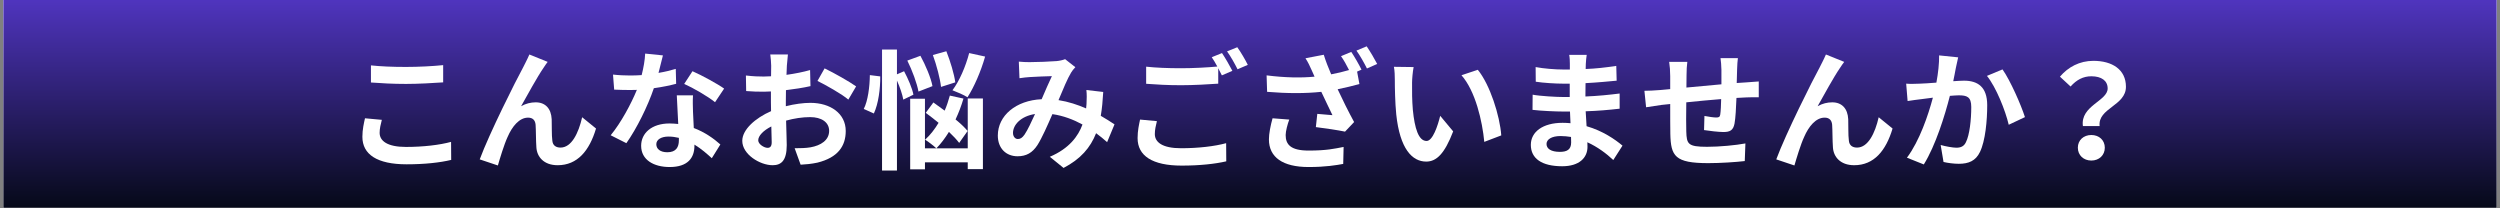 <svg xmlns="http://www.w3.org/2000/svg" xmlns:xlink="http://www.w3.org/1999/xlink" width="3000" viewBox="0 0 2250 187.5" height="250" preserveAspectRatio="xMidYMid meet"><rect x="0" y="0" width="2250" height="187.5" fill="#808080" stroke="none"/><defs><g></g><clipPath id="4ed59373b7"><path d="M 2.992 0 L 2247.008 0 L 2247.008 187 L 2.992 187 Z M 2.992 0 " clip-rule="nonzero"></path></clipPath><clipPath id="d3560cbc61"><path d="M 2.992 0 L 2247.008 0 L 2247.008 187 L 2.992 187 Z M 2.992 0 " clip-rule="nonzero"></path></clipPath><clipPath id="07d7320d76"><path d="M 2.617 -6.707 L 2255.059 -6.707 C 2260.016 -6.707 2264.035 -2.688 2264.035 2.27 L 2264.035 187.375 C 2264.035 192.332 2260.016 196.352 2255.059 196.352 L 2.617 196.352 C 0.238 196.352 -2.047 195.406 -3.73 193.723 C -5.414 192.039 -6.359 189.758 -6.359 187.375 L -6.359 2.27 C -6.359 -2.688 -2.34 -6.707 2.617 -6.707 " clip-rule="nonzero"></path></clipPath><linearGradient x1="0" gradientTransform="matrix(0.584, 0, 0, 0.584, -6.358, -6.708)" y1="11.479" x2="0" gradientUnits="userSpaceOnUse" y2="331.479" id="0f5c20abd8"><stop stop-opacity="1" stop-color="rgb(31.161%, 20.589%, 74.567%)" offset="0"></stop><stop stop-opacity="1" stop-color="rgb(31.049%, 20.522%, 74.312%)" offset="0.004"></stop><stop stop-opacity="1" stop-color="rgb(30.936%, 20.454%, 74.059%)" offset="0.008"></stop><stop stop-opacity="1" stop-color="rgb(30.823%, 20.387%, 73.804%)" offset="0.012"></stop><stop stop-opacity="1" stop-color="rgb(30.71%, 20.322%, 73.55%)" offset="0.016"></stop><stop stop-opacity="1" stop-color="rgb(30.597%, 20.255%, 73.296%)" offset="0.02"></stop><stop stop-opacity="1" stop-color="rgb(30.484%, 20.189%, 73.042%)" offset="0.023"></stop><stop stop-opacity="1" stop-color="rgb(30.371%, 20.122%, 72.789%)" offset="0.027"></stop><stop stop-opacity="1" stop-color="rgb(30.258%, 20.056%, 72.536%)" offset="0.031"></stop><stop stop-opacity="1" stop-color="rgb(30.145%, 19.989%, 72.281%)" offset="0.035"></stop><stop stop-opacity="1" stop-color="rgb(30.032%, 19.922%, 72.028%)" offset="0.039"></stop><stop stop-opacity="1" stop-color="rgb(29.919%, 19.855%, 71.773%)" offset="0.043"></stop><stop stop-opacity="1" stop-color="rgb(29.807%, 19.789%, 71.519%)" offset="0.047"></stop><stop stop-opacity="1" stop-color="rgb(29.694%, 19.722%, 71.265%)" offset="0.051"></stop><stop stop-opacity="1" stop-color="rgb(29.581%, 19.656%, 71.011%)" offset="0.055"></stop><stop stop-opacity="1" stop-color="rgb(29.468%, 19.589%, 70.757%)" offset="0.059"></stop><stop stop-opacity="1" stop-color="rgb(29.355%, 19.524%, 70.503%)" offset="0.062"></stop><stop stop-opacity="1" stop-color="rgb(29.242%, 19.456%, 70.248%)" offset="0.066"></stop><stop stop-opacity="1" stop-color="rgb(29.129%, 19.391%, 69.995%)" offset="0.07"></stop><stop stop-opacity="1" stop-color="rgb(29.016%, 19.324%, 69.74%)" offset="0.074"></stop><stop stop-opacity="1" stop-color="rgb(28.903%, 19.257%, 69.487%)" offset="0.078"></stop><stop stop-opacity="1" stop-color="rgb(28.79%, 19.189%, 69.232%)" offset="0.082"></stop><stop stop-opacity="1" stop-color="rgb(28.677%, 19.124%, 68.979%)" offset="0.086"></stop><stop stop-opacity="1" stop-color="rgb(28.564%, 19.057%, 68.724%)" offset="0.09"></stop><stop stop-opacity="1" stop-color="rgb(28.452%, 18.991%, 68.471%)" offset="0.094"></stop><stop stop-opacity="1" stop-color="rgb(28.339%, 18.924%, 68.217%)" offset="0.098"></stop><stop stop-opacity="1" stop-color="rgb(28.226%, 18.858%, 67.964%)" offset="0.102"></stop><stop stop-opacity="1" stop-color="rgb(28.111%, 18.791%, 67.709%)" offset="0.105"></stop><stop stop-opacity="1" stop-color="rgb(27.998%, 18.724%, 67.456%)" offset="0.109"></stop><stop stop-opacity="1" stop-color="rgb(27.885%, 18.657%, 67.201%)" offset="0.113"></stop><stop stop-opacity="1" stop-color="rgb(27.773%, 18.591%, 66.948%)" offset="0.117"></stop><stop stop-opacity="1" stop-color="rgb(27.66%, 18.524%, 66.693%)" offset="0.121"></stop><stop stop-opacity="1" stop-color="rgb(27.547%, 18.459%, 66.44%)" offset="0.125"></stop><stop stop-opacity="1" stop-color="rgb(27.434%, 18.391%, 66.185%)" offset="0.129"></stop><stop stop-opacity="1" stop-color="rgb(27.321%, 18.326%, 65.932%)" offset="0.133"></stop><stop stop-opacity="1" stop-color="rgb(27.208%, 18.259%, 65.677%)" offset="0.137"></stop><stop stop-opacity="1" stop-color="rgb(27.095%, 18.192%, 65.424%)" offset="0.141"></stop><stop stop-opacity="1" stop-color="rgb(26.982%, 18.124%, 65.169%)" offset="0.145"></stop><stop stop-opacity="1" stop-color="rgb(26.869%, 18.059%, 64.915%)" offset="0.148"></stop><stop stop-opacity="1" stop-color="rgb(26.756%, 17.992%, 64.661%)" offset="0.152"></stop><stop stop-opacity="1" stop-color="rgb(26.643%, 17.926%, 64.407%)" offset="0.156"></stop><stop stop-opacity="1" stop-color="rgb(26.53%, 17.859%, 64.153%)" offset="0.16"></stop><stop stop-opacity="1" stop-color="rgb(26.418%, 17.793%, 63.899%)" offset="0.164"></stop><stop stop-opacity="1" stop-color="rgb(26.305%, 17.726%, 63.644%)" offset="0.168"></stop><stop stop-opacity="1" stop-color="rgb(26.192%, 17.659%, 63.391%)" offset="0.172"></stop><stop stop-opacity="1" stop-color="rgb(26.079%, 17.592%, 63.138%)" offset="0.176"></stop><stop stop-opacity="1" stop-color="rgb(25.966%, 17.526%, 62.885%)" offset="0.18"></stop><stop stop-opacity="1" stop-color="rgb(25.853%, 17.459%, 62.63%)" offset="0.184"></stop><stop stop-opacity="1" stop-color="rgb(25.74%, 17.393%, 62.376%)" offset="0.188"></stop><stop stop-opacity="1" stop-color="rgb(25.627%, 17.326%, 62.122%)" offset="0.191"></stop><stop stop-opacity="1" stop-color="rgb(25.514%, 17.261%, 61.868%)" offset="0.195"></stop><stop stop-opacity="1" stop-color="rgb(25.401%, 17.194%, 61.613%)" offset="0.199"></stop><stop stop-opacity="1" stop-color="rgb(25.288%, 17.128%, 61.36%)" offset="0.203"></stop><stop stop-opacity="1" stop-color="rgb(25.175%, 17.061%, 61.105%)" offset="0.207"></stop><stop stop-opacity="1" stop-color="rgb(25.063%, 16.994%, 60.852%)" offset="0.211"></stop><stop stop-opacity="1" stop-color="rgb(24.95%, 16.927%, 60.597%)" offset="0.215"></stop><stop stop-opacity="1" stop-color="rgb(24.837%, 16.861%, 60.344%)" offset="0.219"></stop><stop stop-opacity="1" stop-color="rgb(24.724%, 16.794%, 60.089%)" offset="0.223"></stop><stop stop-opacity="1" stop-color="rgb(24.611%, 16.728%, 59.836%)" offset="0.227"></stop><stop stop-opacity="1" stop-color="rgb(24.498%, 16.661%, 59.581%)" offset="0.23"></stop><stop stop-opacity="1" stop-color="rgb(24.385%, 16.595%, 59.328%)" offset="0.234"></stop><stop stop-opacity="1" stop-color="rgb(24.271%, 16.528%, 59.073%)" offset="0.238"></stop><stop stop-opacity="1" stop-color="rgb(24.158%, 16.461%, 58.82%)" offset="0.242"></stop><stop stop-opacity="1" stop-color="rgb(24.045%, 16.394%, 58.565%)" offset="0.246"></stop><stop stop-opacity="1" stop-color="rgb(23.932%, 16.328%, 58.311%)" offset="0.25"></stop><stop stop-opacity="1" stop-color="rgb(23.819%, 16.261%, 58.058%)" offset="0.254"></stop><stop stop-opacity="1" stop-color="rgb(23.706%, 16.196%, 57.805%)" offset="0.258"></stop><stop stop-opacity="1" stop-color="rgb(23.593%, 16.129%, 57.55%)" offset="0.262"></stop><stop stop-opacity="1" stop-color="rgb(23.48%, 16.063%, 57.297%)" offset="0.266"></stop><stop stop-opacity="1" stop-color="rgb(23.367%, 15.996%, 57.042%)" offset="0.27"></stop><stop stop-opacity="1" stop-color="rgb(23.254%, 15.929%, 56.789%)" offset="0.273"></stop><stop stop-opacity="1" stop-color="rgb(23.141%, 15.862%, 56.534%)" offset="0.277"></stop><stop stop-opacity="1" stop-color="rgb(23.029%, 15.796%, 56.281%)" offset="0.281"></stop><stop stop-opacity="1" stop-color="rgb(22.916%, 15.729%, 56.026%)" offset="0.285"></stop><stop stop-opacity="1" stop-color="rgb(22.803%, 15.663%, 55.772%)" offset="0.289"></stop><stop stop-opacity="1" stop-color="rgb(22.69%, 15.596%, 55.518%)" offset="0.293"></stop><stop stop-opacity="1" stop-color="rgb(22.577%, 15.53%, 55.264%)" offset="0.297"></stop><stop stop-opacity="1" stop-color="rgb(22.464%, 15.463%, 55.009%)" offset="0.301"></stop><stop stop-opacity="1" stop-color="rgb(22.351%, 15.398%, 54.756%)" offset="0.305"></stop><stop stop-opacity="1" stop-color="rgb(22.238%, 15.331%, 54.501%)" offset="0.309"></stop><stop stop-opacity="1" stop-color="rgb(22.125%, 15.263%, 54.248%)" offset="0.312"></stop><stop stop-opacity="1" stop-color="rgb(22.012%, 15.196%, 53.993%)" offset="0.316"></stop><stop stop-opacity="1" stop-color="rgb(21.899%, 15.131%, 53.74%)" offset="0.32"></stop><stop stop-opacity="1" stop-color="rgb(21.786%, 15.063%, 53.487%)" offset="0.324"></stop><stop stop-opacity="1" stop-color="rgb(21.674%, 14.998%, 53.233%)" offset="0.328"></stop><stop stop-opacity="1" stop-color="rgb(21.561%, 14.931%, 52.979%)" offset="0.332"></stop><stop stop-opacity="1" stop-color="rgb(21.448%, 14.865%, 52.725%)" offset="0.336"></stop><stop stop-opacity="1" stop-color="rgb(21.335%, 14.798%, 52.47%)" offset="0.34"></stop><stop stop-opacity="1" stop-color="rgb(21.222%, 14.731%, 52.217%)" offset="0.344"></stop><stop stop-opacity="1" stop-color="rgb(21.109%, 14.664%, 51.962%)" offset="0.348"></stop><stop stop-opacity="1" stop-color="rgb(20.996%, 14.598%, 51.709%)" offset="0.352"></stop><stop stop-opacity="1" stop-color="rgb(20.883%, 14.531%, 51.454%)" offset="0.355"></stop><stop stop-opacity="1" stop-color="rgb(20.77%, 14.465%, 51.201%)" offset="0.359"></stop><stop stop-opacity="1" stop-color="rgb(20.657%, 14.398%, 50.946%)" offset="0.363"></stop><stop stop-opacity="1" stop-color="rgb(20.544%, 14.333%, 50.693%)" offset="0.367"></stop><stop stop-opacity="1" stop-color="rgb(20.43%, 14.265%, 50.438%)" offset="0.371"></stop><stop stop-opacity="1" stop-color="rgb(20.317%, 14.198%, 50.185%)" offset="0.375"></stop><stop stop-opacity="1" stop-color="rgb(20.204%, 14.131%, 49.93%)" offset="0.379"></stop><stop stop-opacity="1" stop-color="rgb(20.091%, 14.066%, 49.677%)" offset="0.383"></stop><stop stop-opacity="1" stop-color="rgb(19.978%, 13.998%, 49.422%)" offset="0.387"></stop><stop stop-opacity="1" stop-color="rgb(19.865%, 13.933%, 49.168%)" offset="0.391"></stop><stop stop-opacity="1" stop-color="rgb(19.753%, 13.866%, 48.914%)" offset="0.395"></stop><stop stop-opacity="1" stop-color="rgb(19.64%, 13.8%, 48.66%)" offset="0.398"></stop><stop stop-opacity="1" stop-color="rgb(19.527%, 13.733%, 48.407%)" offset="0.402"></stop><stop stop-opacity="1" stop-color="rgb(19.414%, 13.667%, 48.154%)" offset="0.406"></stop><stop stop-opacity="1" stop-color="rgb(19.301%, 13.6%, 47.899%)" offset="0.41"></stop><stop stop-opacity="1" stop-color="rgb(19.188%, 13.533%, 47.646%)" offset="0.414"></stop><stop stop-opacity="1" stop-color="rgb(19.075%, 13.466%, 47.391%)" offset="0.418"></stop><stop stop-opacity="1" stop-color="rgb(18.962%, 13.4%, 47.137%)" offset="0.422"></stop><stop stop-opacity="1" stop-color="rgb(18.849%, 13.333%, 46.883%)" offset="0.426"></stop><stop stop-opacity="1" stop-color="rgb(18.736%, 13.268%, 46.629%)" offset="0.43"></stop><stop stop-opacity="1" stop-color="rgb(18.623%, 13.2%, 46.375%)" offset="0.434"></stop><stop stop-opacity="1" stop-color="rgb(18.51%, 13.135%, 46.121%)" offset="0.438"></stop><stop stop-opacity="1" stop-color="rgb(18.398%, 13.068%, 45.866%)" offset="0.441"></stop><stop stop-opacity="1" stop-color="rgb(18.285%, 13%, 45.613%)" offset="0.445"></stop><stop stop-opacity="1" stop-color="rgb(18.172%, 12.933%, 45.358%)" offset="0.449"></stop><stop stop-opacity="1" stop-color="rgb(18.059%, 12.868%, 45.105%)" offset="0.453"></stop><stop stop-opacity="1" stop-color="rgb(17.946%, 12.801%, 44.85%)" offset="0.457"></stop><stop stop-opacity="1" stop-color="rgb(17.833%, 12.735%, 44.597%)" offset="0.461"></stop><stop stop-opacity="1" stop-color="rgb(17.72%, 12.668%, 44.342%)" offset="0.465"></stop><stop stop-opacity="1" stop-color="rgb(17.607%, 12.602%, 44.089%)" offset="0.469"></stop><stop stop-opacity="1" stop-color="rgb(17.494%, 12.535%, 43.834%)" offset="0.473"></stop><stop stop-opacity="1" stop-color="rgb(17.381%, 12.468%, 43.581%)" offset="0.477"></stop><stop stop-opacity="1" stop-color="rgb(17.268%, 12.401%, 43.327%)" offset="0.48"></stop><stop stop-opacity="1" stop-color="rgb(17.155%, 12.335%, 43.074%)" offset="0.484"></stop><stop stop-opacity="1" stop-color="rgb(17.043%, 12.268%, 42.819%)" offset="0.488"></stop><stop stop-opacity="1" stop-color="rgb(16.93%, 12.202%, 42.566%)" offset="0.492"></stop><stop stop-opacity="1" stop-color="rgb(16.817%, 12.135%, 42.311%)" offset="0.496"></stop><stop stop-opacity="1" stop-color="rgb(16.704%, 12.07%, 42.058%)" offset="0.5"></stop><stop stop-opacity="1" stop-color="rgb(16.589%, 12.003%, 41.803%)" offset="0.504"></stop><stop stop-opacity="1" stop-color="rgb(16.476%, 11.937%, 41.55%)" offset="0.508"></stop><stop stop-opacity="1" stop-color="rgb(16.364%, 11.87%, 41.295%)" offset="0.512"></stop><stop stop-opacity="1" stop-color="rgb(16.251%, 11.803%, 41.042%)" offset="0.516"></stop><stop stop-opacity="1" stop-color="rgb(16.138%, 11.736%, 40.787%)" offset="0.52"></stop><stop stop-opacity="1" stop-color="rgb(16.025%, 11.67%, 40.533%)" offset="0.523"></stop><stop stop-opacity="1" stop-color="rgb(15.912%, 11.603%, 40.279%)" offset="0.527"></stop><stop stop-opacity="1" stop-color="rgb(15.799%, 11.537%, 40.025%)" offset="0.531"></stop><stop stop-opacity="1" stop-color="rgb(15.686%, 11.47%, 39.771%)" offset="0.535"></stop><stop stop-opacity="1" stop-color="rgb(15.573%, 11.404%, 39.517%)" offset="0.539"></stop><stop stop-opacity="1" stop-color="rgb(15.46%, 11.337%, 39.262%)" offset="0.543"></stop><stop stop-opacity="1" stop-color="rgb(15.347%, 11.27%, 39.009%)" offset="0.547"></stop><stop stop-opacity="1" stop-color="rgb(15.234%, 11.203%, 38.756%)" offset="0.551"></stop><stop stop-opacity="1" stop-color="rgb(15.121%, 11.137%, 38.503%)" offset="0.555"></stop><stop stop-opacity="1" stop-color="rgb(15.009%, 11.07%, 38.248%)" offset="0.559"></stop><stop stop-opacity="1" stop-color="rgb(14.896%, 11.005%, 37.994%)" offset="0.562"></stop><stop stop-opacity="1" stop-color="rgb(14.783%, 10.938%, 37.74%)" offset="0.566"></stop><stop stop-opacity="1" stop-color="rgb(14.67%, 10.872%, 37.486%)" offset="0.57"></stop><stop stop-opacity="1" stop-color="rgb(14.557%, 10.805%, 37.231%)" offset="0.574"></stop><stop stop-opacity="1" stop-color="rgb(14.444%, 10.738%, 36.978%)" offset="0.578"></stop><stop stop-opacity="1" stop-color="rgb(14.331%, 10.67%, 36.723%)" offset="0.582"></stop><stop stop-opacity="1" stop-color="rgb(14.218%, 10.605%, 36.47%)" offset="0.586"></stop><stop stop-opacity="1" stop-color="rgb(14.105%, 10.538%, 36.215%)" offset="0.59"></stop><stop stop-opacity="1" stop-color="rgb(13.992%, 10.472%, 35.962%)" offset="0.594"></stop><stop stop-opacity="1" stop-color="rgb(13.879%, 10.405%, 35.707%)" offset="0.598"></stop><stop stop-opacity="1" stop-color="rgb(13.766%, 10.339%, 35.454%)" offset="0.602"></stop><stop stop-opacity="1" stop-color="rgb(13.654%, 10.272%, 35.199%)" offset="0.605"></stop><stop stop-opacity="1" stop-color="rgb(13.541%, 10.205%, 34.946%)" offset="0.609"></stop><stop stop-opacity="1" stop-color="rgb(13.428%, 10.138%, 34.691%)" offset="0.613"></stop><stop stop-opacity="1" stop-color="rgb(13.315%, 10.072%, 34.438%)" offset="0.617"></stop><stop stop-opacity="1" stop-color="rgb(13.202%, 10.005%, 34.183%)" offset="0.621"></stop><stop stop-opacity="1" stop-color="rgb(13.089%, 9.94%, 33.929%)" offset="0.625"></stop><stop stop-opacity="1" stop-color="rgb(12.976%, 9.872%, 33.676%)" offset="0.629"></stop><stop stop-opacity="1" stop-color="rgb(12.863%, 9.807%, 33.423%)" offset="0.633"></stop><stop stop-opacity="1" stop-color="rgb(12.749%, 9.74%, 33.168%)" offset="0.637"></stop><stop stop-opacity="1" stop-color="rgb(12.636%, 9.674%, 32.915%)" offset="0.641"></stop><stop stop-opacity="1" stop-color="rgb(12.523%, 9.607%, 32.66%)" offset="0.645"></stop><stop stop-opacity="1" stop-color="rgb(12.41%, 9.54%, 32.407%)" offset="0.648"></stop><stop stop-opacity="1" stop-color="rgb(12.297%, 9.473%, 32.152%)" offset="0.652"></stop><stop stop-opacity="1" stop-color="rgb(12.184%, 9.407%, 31.898%)" offset="0.656"></stop><stop stop-opacity="1" stop-color="rgb(12.071%, 9.34%, 31.644%)" offset="0.66"></stop><stop stop-opacity="1" stop-color="rgb(11.958%, 9.274%, 31.39%)" offset="0.664"></stop><stop stop-opacity="1" stop-color="rgb(11.845%, 9.207%, 31.136%)" offset="0.668"></stop><stop stop-opacity="1" stop-color="rgb(11.732%, 9.142%, 30.882%)" offset="0.672"></stop><stop stop-opacity="1" stop-color="rgb(11.62%, 9.074%, 30.627%)" offset="0.676"></stop><stop stop-opacity="1" stop-color="rgb(11.507%, 9.007%, 30.374%)" offset="0.68"></stop><stop stop-opacity="1" stop-color="rgb(11.394%, 8.94%, 30.119%)" offset="0.684"></stop><stop stop-opacity="1" stop-color="rgb(11.281%, 8.875%, 29.866%)" offset="0.688"></stop><stop stop-opacity="1" stop-color="rgb(11.168%, 8.807%, 29.611%)" offset="0.691"></stop><stop stop-opacity="1" stop-color="rgb(11.055%, 8.742%, 29.358%)" offset="0.695"></stop><stop stop-opacity="1" stop-color="rgb(10.942%, 8.675%, 29.103%)" offset="0.699"></stop><stop stop-opacity="1" stop-color="rgb(10.829%, 8.609%, 28.85%)" offset="0.703"></stop><stop stop-opacity="1" stop-color="rgb(10.716%, 8.542%, 28.596%)" offset="0.707"></stop><stop stop-opacity="1" stop-color="rgb(10.603%, 8.475%, 28.343%)" offset="0.711"></stop><stop stop-opacity="1" stop-color="rgb(10.49%, 8.408%, 28.088%)" offset="0.715"></stop><stop stop-opacity="1" stop-color="rgb(10.378%, 8.342%, 27.835%)" offset="0.719"></stop><stop stop-opacity="1" stop-color="rgb(10.265%, 8.275%, 27.58%)" offset="0.723"></stop><stop stop-opacity="1" stop-color="rgb(10.152%, 8.209%, 27.327%)" offset="0.727"></stop><stop stop-opacity="1" stop-color="rgb(10.039%, 8.142%, 27.072%)" offset="0.73"></stop><stop stop-opacity="1" stop-color="rgb(9.926%, 8.076%, 26.819%)" offset="0.734"></stop><stop stop-opacity="1" stop-color="rgb(9.813%, 8.009%, 26.564%)" offset="0.738"></stop><stop stop-opacity="1" stop-color="rgb(9.7%, 7.944%, 26.311%)" offset="0.742"></stop><stop stop-opacity="1" stop-color="rgb(9.587%, 7.877%, 26.056%)" offset="0.746"></stop><stop stop-opacity="1" stop-color="rgb(9.474%, 7.809%, 25.803%)" offset="0.75"></stop><stop stop-opacity="1" stop-color="rgb(9.361%, 7.742%, 25.548%)" offset="0.754"></stop><stop stop-opacity="1" stop-color="rgb(9.248%, 7.677%, 25.294%)" offset="0.758"></stop><stop stop-opacity="1" stop-color="rgb(9.135%, 7.61%, 25.04%)" offset="0.762"></stop><stop stop-opacity="1" stop-color="rgb(9.023%, 7.544%, 24.786%)" offset="0.766"></stop><stop stop-opacity="1" stop-color="rgb(8.908%, 7.477%, 24.532%)" offset="0.77"></stop><stop stop-opacity="1" stop-color="rgb(8.795%, 7.411%, 24.278%)" offset="0.773"></stop><stop stop-opacity="1" stop-color="rgb(8.682%, 7.344%, 24.025%)" offset="0.777"></stop><stop stop-opacity="1" stop-color="rgb(8.569%, 7.277%, 23.772%)" offset="0.781"></stop><stop stop-opacity="1" stop-color="rgb(8.456%, 7.21%, 23.517%)" offset="0.785"></stop><stop stop-opacity="1" stop-color="rgb(8.344%, 7.144%, 23.264%)" offset="0.789"></stop><stop stop-opacity="1" stop-color="rgb(8.231%, 7.077%, 23.009%)" offset="0.793"></stop><stop stop-opacity="1" stop-color="rgb(8.118%, 7.011%, 22.755%)" offset="0.797"></stop><stop stop-opacity="1" stop-color="rgb(8.005%, 6.944%, 22.501%)" offset="0.801"></stop><stop stop-opacity="1" stop-color="rgb(7.892%, 6.879%, 22.247%)" offset="0.805"></stop><stop stop-opacity="1" stop-color="rgb(7.779%, 6.812%, 21.992%)" offset="0.809"></stop><stop stop-opacity="1" stop-color="rgb(7.666%, 6.744%, 21.739%)" offset="0.812"></stop><stop stop-opacity="1" stop-color="rgb(7.553%, 6.677%, 21.484%)" offset="0.816"></stop><stop stop-opacity="1" stop-color="rgb(7.44%, 6.612%, 21.231%)" offset="0.82"></stop><stop stop-opacity="1" stop-color="rgb(7.327%, 6.544%, 20.976%)" offset="0.824"></stop><stop stop-opacity="1" stop-color="rgb(7.214%, 6.479%, 20.723%)" offset="0.828"></stop><stop stop-opacity="1" stop-color="rgb(7.101%, 6.412%, 20.468%)" offset="0.832"></stop><stop stop-opacity="1" stop-color="rgb(6.989%, 6.346%, 20.215%)" offset="0.836"></stop><stop stop-opacity="1" stop-color="rgb(6.876%, 6.279%, 19.96%)" offset="0.84"></stop><stop stop-opacity="1" stop-color="rgb(6.763%, 6.213%, 19.707%)" offset="0.844"></stop><stop stop-opacity="1" stop-color="rgb(6.65%, 6.146%, 19.452%)" offset="0.848"></stop><stop stop-opacity="1" stop-color="rgb(6.537%, 6.079%, 19.199%)" offset="0.852"></stop><stop stop-opacity="1" stop-color="rgb(6.424%, 6.012%, 18.945%)" offset="0.855"></stop><stop stop-opacity="1" stop-color="rgb(6.311%, 5.946%, 18.692%)" offset="0.859"></stop><stop stop-opacity="1" stop-color="rgb(6.198%, 5.879%, 18.437%)" offset="0.863"></stop><stop stop-opacity="1" stop-color="rgb(6.085%, 5.814%, 18.184%)" offset="0.867"></stop><stop stop-opacity="1" stop-color="rgb(5.972%, 5.746%, 17.929%)" offset="0.871"></stop><stop stop-opacity="1" stop-color="rgb(5.859%, 5.681%, 17.676%)" offset="0.875"></stop><stop stop-opacity="1" stop-color="rgb(5.746%, 5.614%, 17.421%)" offset="0.879"></stop><stop stop-opacity="1" stop-color="rgb(5.634%, 5.547%, 17.168%)" offset="0.883"></stop><stop stop-opacity="1" stop-color="rgb(5.521%, 5.479%, 16.913%)" offset="0.887"></stop><stop stop-opacity="1" stop-color="rgb(5.408%, 5.414%, 16.66%)" offset="0.891"></stop><stop stop-opacity="1" stop-color="rgb(5.295%, 5.347%, 16.405%)" offset="0.895"></stop><stop stop-opacity="1" stop-color="rgb(5.182%, 5.281%, 16.151%)" offset="0.898"></stop><stop stop-opacity="1" stop-color="rgb(5.067%, 5.214%, 15.897%)" offset="0.902"></stop><stop stop-opacity="1" stop-color="rgb(4.955%, 5.148%, 15.643%)" offset="0.906"></stop><stop stop-opacity="1" stop-color="rgb(4.842%, 5.081%, 15.388%)" offset="0.91"></stop><stop stop-opacity="1" stop-color="rgb(4.729%, 5.014%, 15.135%)" offset="0.914"></stop><stop stop-opacity="1" stop-color="rgb(4.616%, 4.947%, 14.88%)" offset="0.918"></stop><stop stop-opacity="1" stop-color="rgb(4.503%, 4.881%, 14.627%)" offset="0.922"></stop><stop stop-opacity="1" stop-color="rgb(4.39%, 4.814%, 14.374%)" offset="0.926"></stop><stop stop-opacity="1" stop-color="rgb(4.277%, 4.749%, 14.12%)" offset="0.93"></stop><stop stop-opacity="1" stop-color="rgb(4.164%, 4.681%, 13.866%)" offset="0.934"></stop><stop stop-opacity="1" stop-color="rgb(4.051%, 4.616%, 13.612%)" offset="0.938"></stop><stop stop-opacity="1" stop-color="rgb(3.938%, 4.549%, 13.358%)" offset="0.941"></stop><stop stop-opacity="1" stop-color="rgb(3.825%, 4.483%, 13.104%)" offset="0.945"></stop><stop stop-opacity="1" stop-color="rgb(3.712%, 4.416%, 12.849%)" offset="0.949"></stop><stop stop-opacity="1" stop-color="rgb(3.6%, 4.349%, 12.596%)" offset="0.953"></stop><stop stop-opacity="1" stop-color="rgb(3.487%, 4.282%, 12.341%)" offset="0.957"></stop><stop stop-opacity="1" stop-color="rgb(3.374%, 4.216%, 12.088%)" offset="0.961"></stop><stop stop-opacity="1" stop-color="rgb(3.261%, 4.149%, 11.833%)" offset="0.965"></stop><stop stop-opacity="1" stop-color="rgb(3.148%, 4.083%, 11.58%)" offset="0.969"></stop><stop stop-opacity="1" stop-color="rgb(3.035%, 4.016%, 11.325%)" offset="0.973"></stop><stop stop-opacity="1" stop-color="rgb(2.922%, 3.95%, 11.072%)" offset="0.977"></stop><stop stop-opacity="1" stop-color="rgb(2.809%, 3.883%, 10.817%)" offset="0.98"></stop><stop stop-opacity="1" stop-color="rgb(2.696%, 3.816%, 10.564%)" offset="0.984"></stop><stop stop-opacity="1" stop-color="rgb(2.583%, 3.749%, 10.309%)" offset="0.988"></stop><stop stop-opacity="1" stop-color="rgb(2.47%, 3.683%, 10.056%)" offset="0.992"></stop><stop stop-opacity="1" stop-color="rgb(2.357%, 3.616%, 9.801%)" offset="0.996"></stop><stop stop-opacity="1" stop-color="rgb(2.245%, 3.551%, 9.547%)" offset="1"></stop></linearGradient></defs><g clip-path="url(#4ed59373b7)"><path fill="#ffffff" d="M 2.992 0 L 2247.008 0 L 2247.008 194.48 L 2.992 194.48 Z M 2.992 0 " fill-opacity="1" fill-rule="nonzero"></path><path fill="#ffffff" d="M 2.992 0 L 2247.008 0 L 2247.008 187 L 2.992 187 Z M 2.992 0 " fill-opacity="1" fill-rule="nonzero"></path><path fill="#ffffff" d="M 2.992 0 L 2247.008 0 L 2247.008 187 L 2.992 187 Z M 2.992 0 " fill-opacity="1" fill-rule="nonzero"></path></g><g clip-path="url(#d3560cbc61)"><g clip-path="url(#07d7320d76)"><path fill="url(#0f5c20abd8)" d="M 2.992 0 L 2.992 187 L 2247.008 187 L 2247.008 0 Z M 2.992 0 " fill-rule="nonzero"></path></g></g><g fill="#ffffff" fill-opacity="1"><g transform="translate(308.178, 143.442)"><g><path d="M 25.672 -69.195 C 35.125 -68.496 45.16 -67.914 57.293 -67.914 C 68.262 -67.914 82.617 -68.73 90.668 -69.312 L 90.668 -84.832 C 81.801 -83.898 68.613 -83.199 57.176 -83.199 C 45.043 -83.199 34.305 -83.664 25.672 -84.598 Z M 20.305 -36.992 C 19.371 -32.672 17.969 -27.07 17.969 -20.305 C 17.969 -4.434 31.273 4.434 57.762 4.434 C 73.98 4.434 87.867 2.918 97.902 0.465 L 97.785 -15.754 C 87.516 -12.953 72.812 -11.203 57.176 -11.203 C 40.492 -11.203 33.488 -16.57 33.488 -23.922 C 33.488 -27.773 34.422 -31.391 35.473 -35.59 Z M 20.305 -36.992 "></path></g></g></g><g fill="#ffffff" fill-opacity="1"><g transform="translate(424.867, 143.442)"><g><path d="M 68.031 -87.75 L 51.578 -94.402 C 49.477 -89.5 47.375 -85.766 45.859 -82.617 C 39.789 -71.648 15.402 -23.105 6.883 0 L 23.223 5.484 C 24.973 -0.582 28.82 -13.418 31.973 -20.188 C 36.059 -29.641 42.477 -37.574 50.41 -37.574 C 54.609 -37.574 56.828 -35.238 57.176 -31.156 C 57.527 -26.488 57.41 -17.035 57.879 -10.852 C 58.344 -2.449 64.414 5.25 77.016 5.25 C 94.867 5.25 105.602 -7.816 111.555 -27.773 L 99.07 -37.926 C 95.801 -23.57 89.5 -10.617 79.582 -10.617 C 75.73 -10.617 72.582 -12.367 72.23 -16.918 C 71.531 -21.703 71.879 -31.039 71.648 -36.172 C 71.18 -45.742 65.93 -51.344 57.293 -51.344 C 52.859 -51.344 48.426 -50.293 44.109 -47.844 C 49.824 -57.996 58.578 -74.098 64.297 -82.383 C 65.578 -84.25 66.863 -86.352 68.031 -87.75 Z M 68.031 -87.75 "></path></g></g></g><g fill="#ffffff" fill-opacity="1"><g transform="translate(541.556, 143.442)"><g><path d="M 110.152 -63.711 C 104.32 -67.914 89.969 -75.73 81.684 -79.348 L 74.215 -67.914 C 82.148 -64.414 95.336 -56.828 101.984 -51.461 Z M 66.629 -81.449 C 62.078 -80.047 56.711 -78.766 51.109 -77.832 C 52.742 -84.016 54.145 -89.852 55.078 -93.586 L 39.09 -95.219 C 38.855 -89.266 37.574 -82.266 35.941 -75.848 C 32.441 -75.613 28.938 -75.496 25.555 -75.496 C 21.355 -75.496 15.168 -75.73 10.152 -76.316 L 11.203 -62.777 C 16.219 -62.547 20.887 -62.43 25.672 -62.43 C 27.656 -62.43 29.641 -62.43 31.621 -62.547 C 26.488 -50.059 17.387 -33.023 8.051 -21.703 L 22.172 -14.586 C 31.508 -27.773 41.426 -47.844 46.91 -64.062 C 54.609 -65.113 61.727 -66.629 66.98 -68.031 Z M 69.43 -17.152 C 69.43 -10.969 66.863 -6.418 59.043 -6.418 C 52.742 -6.418 49.125 -9.336 49.125 -13.652 C 49.125 -17.738 53.445 -20.539 60.094 -20.539 C 63.363 -20.539 66.395 -20.07 69.43 -19.371 Z M 67.562 -57.645 C 67.914 -50.645 68.496 -40.492 68.848 -31.855 C 66.395 -32.09 63.711 -32.324 61.027 -32.324 C 44.926 -32.324 35.473 -23.57 35.473 -12.254 C 35.473 0.465 46.793 6.883 61.145 6.883 C 77.598 6.883 83.434 -1.516 83.434 -12.254 L 83.434 -13.301 C 89.734 -9.453 94.984 -4.785 99.07 -1.051 L 106.77 -13.418 C 100.938 -18.672 92.77 -24.504 82.848 -28.238 C 82.5 -33.957 82.266 -39.559 82.148 -42.824 C 82.031 -47.961 81.801 -52.742 82.148 -57.645 Z M 67.562 -57.645 "></path></g></g></g><g fill="#ffffff" fill-opacity="1"><g transform="translate(658.244, 143.442)"><g><path d="M 32.555 -10.387 C 29.523 -10.387 24.156 -13.652 24.156 -17.152 C 24.156 -21.238 28.82 -26.023 35.941 -29.641 C 36.172 -23.57 36.289 -18.32 36.289 -15.402 C 36.289 -11.434 34.656 -10.387 32.555 -10.387 Z M 49.008 -51.926 C 49.008 -55.309 49.008 -58.812 49.125 -62.312 C 56.711 -63.246 64.645 -64.414 71.18 -65.93 L 70.832 -80.398 C 64.762 -78.648 57.176 -77.133 49.594 -76.082 C 49.711 -79 49.824 -81.801 49.941 -84.367 C 50.176 -87.285 50.645 -92.301 50.875 -94.402 L 35.008 -94.402 C 35.355 -92.301 35.824 -86.699 35.824 -84.25 C 35.824 -82.266 35.824 -78.883 35.707 -74.797 C 33.371 -74.68 31.156 -74.562 29.055 -74.562 C 24.855 -74.562 19.836 -74.68 13.07 -75.496 L 13.301 -61.496 C 18.32 -61.027 24.156 -60.91 29.406 -60.91 C 31.273 -60.91 33.371 -61.027 35.59 -61.145 L 35.59 -51.461 C 35.59 -48.777 35.59 -46.094 35.707 -43.41 C 21.586 -37.223 9.801 -26.84 9.801 -16.688 C 9.801 -4.434 25.789 5.25 37.105 5.25 C 44.574 5.25 49.824 1.516 49.824 -12.836 C 49.824 -16.805 49.477 -25.672 49.242 -34.891 C 56.359 -36.875 63.828 -38.039 70.945 -38.039 C 80.98 -38.039 87.984 -33.488 87.984 -25.672 C 87.984 -17.27 80.516 -12.484 71.18 -10.852 C 67.098 -10.152 62.195 -10.035 56.945 -10.035 L 62.312 4.785 C 66.863 4.551 72.113 4.086 77.48 2.918 C 95.801 -1.633 102.918 -11.902 102.918 -25.555 C 102.918 -41.426 88.918 -50.875 71.18 -50.875 C 64.762 -50.875 56.828 -49.824 49.008 -47.844 Z M 77.48 -70.598 C 84.715 -67.098 99.77 -58.578 105.254 -53.793 L 112.254 -65.695 C 106.188 -70.012 92.77 -77.598 83.898 -81.914 Z M 77.48 -70.598 "></path></g></g></g><g fill="#ffffff" fill-opacity="1"><g transform="translate(774.933, 143.442)"><g><path d="M 97.32 -95.684 C 94.168 -83.551 88.449 -70.363 82.266 -62.195 C 86 -60.793 92.652 -57.996 95.801 -55.895 C 101.637 -64.879 107.82 -79 111.672 -92.535 Z M 84.832 -69.312 C 83.898 -76.547 80.398 -88.215 76.781 -97.32 L 64.645 -93.934 C 68.031 -84.715 71.18 -72.582 71.996 -65.23 Z M 64.297 -65.93 C 62.895 -73.398 58.109 -84.715 53.445 -93.234 L 41.656 -88.918 C 46.094 -80.047 50.41 -68.262 51.691 -61.027 Z M 7.934 -75.848 C 7.816 -65.348 6.184 -52.625 2.449 -45.391 L 11.551 -41.309 C 15.637 -50.059 17.387 -63.594 17.27 -74.68 Z M 47.141 -58.227 C 46.094 -63.945 42.359 -72.582 38.742 -79.348 L 32.324 -76.547 L 32.324 -98.836 L 18.902 -98.836 L 18.902 10.035 L 32.324 10.035 L 32.324 -70.945 C 35.008 -64.996 37.223 -58.344 38.039 -53.793 Z M 95.918 -25.555 C 93.352 -28.707 89.5 -32.324 85.066 -35.941 C 87.867 -41.891 90.316 -48.309 92.184 -54.727 L 79.934 -57.41 C 78.648 -52.742 77.133 -48.191 75.266 -43.875 C 71.762 -46.441 68.262 -49.008 65.113 -51.227 L 58.227 -41.891 C 61.844 -39.207 65.812 -36.172 69.781 -32.906 C 66.277 -27.07 62.195 -21.82 57.645 -17.738 C 60.562 -15.988 65.578 -12.02 67.797 -9.918 C 71.762 -14.004 75.613 -19.02 79.113 -24.738 C 82.848 -21.238 86.117 -17.738 88.332 -14.82 Z M 96.035 -9.918 L 57.527 -9.918 L 57.527 -54.609 L 44.227 -54.609 L 44.227 8.984 L 57.527 8.984 L 57.527 2.684 L 96.035 2.684 L 96.035 8.75 L 109.688 8.75 L 109.688 -54.844 L 96.035 -54.844 Z M 96.035 -9.918 "></path></g></g></g><g fill="#ffffff" fill-opacity="1"><g transform="translate(891.622, 143.442)"><g><path d="M 30.457 -22.289 C 28.355 -19.371 26.723 -18.32 24.387 -18.32 C 22.055 -18.32 20.07 -20.539 20.07 -23.805 C 20.07 -31.039 27.07 -38.855 39.906 -40.84 C 36.641 -33.723 33.371 -26.605 30.457 -22.289 Z M 111.438 -31.508 C 108.055 -33.723 103.852 -36.523 99.07 -39.207 C 100.234 -45.742 100.82 -52.977 101.285 -60.68 L 86.117 -62.43 C 86.582 -58.695 86.465 -54.262 86.234 -49.824 C 86.117 -48.543 86 -47.258 85.883 -45.859 C 78.414 -49.125 70.012 -51.926 61.027 -53.328 C 65.113 -63.129 69.312 -73.164 72.348 -78.066 C 73.281 -79.699 74.562 -81.215 76.199 -82.965 L 66.98 -90.199 C 64.996 -89.383 61.961 -88.684 59.16 -88.449 C 53.793 -87.984 41.426 -87.516 34.891 -87.516 C 32.324 -87.516 28.355 -87.633 25.32 -87.984 L 25.906 -73.047 C 28.82 -73.516 32.906 -73.98 35.355 -74.098 C 40.609 -74.449 50.527 -74.797 55.078 -74.914 C 52.395 -69.43 49.125 -61.613 45.859 -54.145 C 22.637 -53.094 6.418 -39.324 6.418 -21.473 C 6.418 -9.801 14.004 -2.801 24.156 -2.801 C 32.09 -2.801 37.574 -5.949 42.125 -12.953 C 46.207 -19.371 51.227 -30.805 55.543 -40.723 C 65.348 -39.324 74.449 -35.824 82.617 -31.391 C 78.766 -20.887 70.715 -9.801 53.211 -2.332 L 65.578 7.703 C 80.98 -0.352 89.734 -10.504 94.867 -23.57 C 98.367 -21.004 101.754 -18.203 104.785 -15.52 Z M 111.438 -31.508 "></path></g></g></g><g fill="#ffffff" fill-opacity="1"><g transform="translate(1008.311, 143.442)"><g><path d="M 17.738 -35.824 C 16.805 -31.391 15.52 -25.789 15.52 -19.137 C 15.52 -3.266 28.707 5.602 55.195 5.602 C 71.414 5.602 85.301 4.086 95.336 1.75 L 95.219 -14.586 C 84.949 -11.785 70.246 -10.035 54.609 -10.035 C 37.926 -10.035 31.039 -15.402 31.039 -22.754 C 31.039 -26.605 31.855 -30.223 32.906 -34.422 Z M 82.266 -91.949 C 83.898 -89.617 85.648 -86.582 87.285 -83.551 C 78.414 -82.73 65.695 -82.031 54.609 -82.031 C 42.477 -82.031 31.738 -82.5 23.223 -83.434 L 23.223 -68.031 C 32.555 -67.328 42.59 -66.746 54.727 -66.746 C 65.695 -66.746 80.047 -67.562 88.102 -68.145 L 88.102 -82.031 C 89.266 -79.699 90.434 -77.48 91.367 -75.613 L 100.82 -79.699 C 98.602 -84.016 94.402 -91.367 91.484 -95.684 Z M 96.035 -97.203 C 99.301 -92.77 103.035 -86 105.488 -81.098 L 114.707 -85.066 C 112.723 -89.148 108.402 -96.617 105.254 -100.938 Z M 96.035 -97.203 "></path></g></g></g><g fill="#ffffff" fill-opacity="1"><g transform="translate(1124.999, 143.442)"><g><path d="M 20.305 -36.992 C 18.438 -30.34 17.035 -23.105 17.035 -17.969 C 17.035 -1.867 29.523 6.883 52.742 6.883 C 67.914 6.883 77.48 5.25 83.898 4.086 L 84.25 -11.203 C 75.848 -9.57 68.848 -7.934 52.742 -7.934 C 36.406 -7.934 32.09 -13.535 32.09 -21.938 C 32.09 -25.32 33.84 -31.973 35.355 -35.824 Z M 81.914 -92.883 C 84.367 -89.5 87.051 -84.598 89.148 -80.398 C 84.016 -78.883 78.648 -77.598 73.047 -76.547 C 70.48 -82.617 68.262 -88.102 66.395 -94.168 L 49.941 -91.016 C 52.512 -86.934 53.559 -84.598 55.66 -79.934 L 58.109 -74.449 C 45.859 -73.281 31.508 -73.516 14.938 -75.613 L 15.402 -60.793 C 33.723 -59.277 49.941 -59.277 64.18 -60.793 C 67.445 -53.559 71.531 -45.625 74.215 -39.789 C 70.715 -40.023 64.527 -40.609 60.562 -40.957 L 59.277 -29.055 C 67.914 -28.004 79.348 -26.254 85.531 -24.973 L 93.699 -33.605 C 88.684 -42.824 83.199 -53.793 78.883 -63.129 C 85.766 -64.527 92.535 -66.164 98.484 -67.797 L 96.387 -79 L 100.352 -80.75 C 98.254 -85.066 94.051 -92.418 91.133 -96.734 Z M 95.801 -97.902 C 99.07 -93.469 102.805 -86.699 105.254 -81.801 L 114.473 -85.883 C 112.371 -89.969 108.055 -97.32 105.02 -101.754 Z M 95.801 -97.902 "></path></g></g></g><g fill="#ffffff" fill-opacity="1"><g transform="translate(1241.688, 143.442)"><g><path d="M 30.574 -83.082 L 12.836 -83.316 C 13.535 -79.816 13.652 -74.914 13.652 -71.648 C 13.652 -64.527 13.887 -51.109 14.938 -40.492 C 18.203 -9.453 29.289 1.984 41.891 1.984 C 51.227 1.984 58.461 -5.133 66.164 -25.203 L 54.492 -39.207 C 52.277 -30.105 47.727 -16.57 42.242 -16.57 C 35.008 -16.57 31.508 -27.887 29.871 -44.574 C 29.172 -52.859 29.055 -61.613 29.172 -69.078 C 29.172 -72.23 29.754 -79 30.574 -83.082 Z M 88.332 -80.633 L 73.629 -75.73 C 86.234 -61.496 92.418 -34.305 94.168 -15.754 L 109.453 -21.586 C 108.172 -39.324 99.301 -67.211 88.332 -80.633 Z M 88.332 -80.633 "></path></g></g></g><g fill="#ffffff" fill-opacity="1"><g transform="translate(1358.377, 143.442)"><g><path d="M 55.66 -15.285 C 55.66 -8.637 51.691 -6.77 45.508 -6.77 C 37.574 -6.77 33.488 -9.57 33.488 -13.887 C 33.488 -17.852 37.926 -21.004 46.094 -21.004 C 49.359 -21.004 52.512 -20.652 55.543 -20.188 C 55.66 -18.203 55.66 -16.57 55.66 -15.285 Z M 101.871 -12.367 C 95.219 -17.969 84.133 -25.672 69.547 -29.871 C 69.195 -34.305 68.965 -38.973 68.73 -43.293 C 79.934 -43.641 88.918 -44.457 99.301 -45.625 L 99.301 -59.277 C 89.852 -58.109 80.164 -57.062 68.496 -56.594 L 68.613 -68.613 C 79.699 -69.195 89.035 -70.129 96.617 -70.832 L 96.27 -84.133 C 86.234 -82.617 77.715 -81.684 68.73 -81.332 L 68.848 -85.883 C 68.965 -88.801 69.312 -91.719 69.664 -94.051 L 53.91 -94.051 C 54.379 -91.836 54.492 -88.215 54.492 -86.117 L 54.492 -80.867 L 48.777 -80.867 C 41.656 -80.867 30.922 -81.684 23.688 -83.082 L 23.805 -69.898 C 30.457 -68.848 41.543 -68.145 48.895 -68.145 L 54.379 -68.145 L 54.379 -56.129 L 48.895 -56.129 C 42.707 -56.129 27.656 -56.945 21.004 -58.227 L 20.887 -44.574 C 28.59 -43.641 41.891 -43.059 48.66 -43.059 L 54.609 -43.059 C 54.727 -39.676 54.844 -36.059 55.078 -32.555 C 52.742 -32.789 50.41 -32.906 47.961 -32.906 C 30.105 -32.906 19.371 -24.738 19.371 -13.07 C 19.371 -0.816 29.172 6.184 47.609 6.184 C 62.895 6.184 70.363 -1.398 70.363 -11.32 C 70.363 -12.484 70.363 -13.887 70.246 -15.402 C 79.465 -11.203 87.398 -5.25 93.586 0.582 Z M 101.871 -12.367 "></path></g></g></g><g fill="#ffffff" fill-opacity="1"><g transform="translate(1475.066, 143.442)"><g><path d="M 73.398 -91.133 C 73.746 -89.035 74.215 -83.551 74.215 -80.633 L 74.215 -67.562 C 63.711 -66.629 52.512 -65.578 42.707 -64.645 C 42.824 -69.195 42.824 -73.047 42.824 -75.73 C 42.824 -80.633 43.059 -83.898 43.523 -87.75 L 27.188 -87.75 C 27.773 -83.664 28.121 -79.699 28.121 -74.914 L 28.121 -63.246 L 19.371 -62.43 C 13.535 -61.961 8.168 -61.727 4.902 -61.727 L 6.418 -46.91 C 9.453 -47.375 16.688 -48.543 20.305 -49.008 L 28.121 -49.824 C 28.121 -38.973 28.121 -27.773 28.238 -22.871 C 28.707 -2.918 32.324 3.383 62.312 3.383 C 73.281 3.383 87.398 2.449 95.219 1.516 L 95.801 -14.352 C 87.168 -12.719 72.582 -11.32 61.262 -11.32 C 43.875 -11.32 42.941 -13.887 42.59 -25.203 C 42.359 -30.105 42.477 -40.723 42.59 -51.344 C 52.512 -52.395 63.828 -53.445 73.98 -54.262 C 73.863 -48.777 73.629 -43.523 73.164 -40.375 C 72.812 -38.156 71.879 -37.691 69.547 -37.691 C 67.211 -37.691 62.547 -38.391 58.93 -39.09 L 58.578 -26.371 C 62.66 -25.672 71.879 -24.621 75.965 -24.621 C 81.914 -24.621 84.832 -26.137 86 -32.207 C 86.934 -37.105 87.398 -46.559 87.75 -55.309 C 91.133 -55.543 94.168 -55.66 96.617 -55.777 C 99.77 -55.895 105.836 -56.012 107.82 -55.895 L 107.82 -70.129 C 104.438 -69.898 99.887 -69.547 96.734 -69.312 C 94.051 -69.195 91.133 -68.965 87.984 -68.73 C 88.102 -72.582 88.215 -76.664 88.332 -81.215 C 88.449 -84.367 88.684 -89.383 89.035 -91.133 Z M 73.398 -91.133 "></path></g></g></g><g fill="#ffffff" fill-opacity="1"><g transform="translate(1591.754, 143.442)"><g><path d="M 68.031 -87.75 L 51.578 -94.402 C 49.477 -89.5 47.375 -85.766 45.859 -82.617 C 39.789 -71.648 15.402 -23.105 6.883 0 L 23.223 5.484 C 24.973 -0.582 28.82 -13.418 31.973 -20.188 C 36.059 -29.641 42.477 -37.574 50.41 -37.574 C 54.609 -37.574 56.828 -35.238 57.176 -31.156 C 57.527 -26.488 57.41 -17.035 57.879 -10.852 C 58.344 -2.449 64.414 5.25 77.016 5.25 C 94.867 5.25 105.602 -7.816 111.555 -27.773 L 99.07 -37.926 C 95.801 -23.57 89.5 -10.617 79.582 -10.617 C 75.73 -10.617 72.582 -12.367 72.23 -16.918 C 71.531 -21.703 71.879 -31.039 71.648 -36.172 C 71.18 -45.742 65.93 -51.344 57.293 -51.344 C 52.859 -51.344 48.426 -50.293 44.109 -47.844 C 49.824 -57.996 58.578 -74.098 64.297 -82.383 C 65.578 -84.25 66.863 -86.352 68.031 -87.75 Z M 68.031 -87.75 "></path></g></g></g><g fill="#ffffff" fill-opacity="1"><g transform="translate(1708.443, 143.442)"><g><path d="M 36.758 -93.586 C 36.875 -86.352 35.941 -77.949 34.305 -69.078 C 28.473 -68.613 22.988 -68.262 19.371 -68.145 C 15.168 -68.031 11.32 -67.797 7.117 -68.145 L 8.402 -52.512 C 12.02 -53.094 17.969 -53.91 21.238 -54.262 C 23.453 -54.609 27.07 -55.078 31.156 -55.543 C 26.957 -39.789 19.137 -16.688 7.816 -1.516 L 22.988 4.551 C 33.605 -12.484 42.008 -39.676 46.441 -57.176 C 49.711 -57.41 52.512 -57.645 54.379 -57.645 C 61.727 -57.645 65.695 -56.359 65.695 -47.141 C 65.695 -35.707 64.18 -21.938 60.91 -15.52 C 59.16 -11.668 56.129 -10.504 52.277 -10.504 C 49.242 -10.504 42.59 -11.668 38.156 -12.953 L 40.723 2.332 C 44.574 3.266 50.059 3.969 54.492 3.969 C 63.246 3.969 69.664 1.398 73.516 -6.652 C 78.414 -16.688 80.047 -35.125 80.047 -48.777 C 80.047 -65.348 71.414 -70.832 59.16 -70.832 C 56.828 -70.832 53.328 -70.598 49.477 -70.363 C 50.293 -74.562 51.227 -78.766 51.809 -82.266 C 52.395 -85.184 53.211 -88.801 53.91 -91.836 Z M 79.816 -75.148 C 88.102 -64.879 96.387 -43.992 99.418 -31.156 L 114.004 -38.039 C 110.504 -49.008 100.82 -71.062 93.816 -80.98 Z M 79.816 -75.148 "></path></g></g></g><g fill="#ffffff" fill-opacity="1"><g transform="translate(1825.132, 143.442)"><g><path d="M 49.477 -29.988 L 64.527 -29.988 C 62.777 -46.207 88.215 -48.191 88.215 -65.348 C 88.215 -80.867 75.848 -88.684 58.93 -88.684 C 46.441 -88.684 36.172 -83.082 28.82 -74.449 L 38.391 -65.578 C 43.758 -71.648 49.824 -74.797 57.062 -74.797 C 66.164 -74.797 71.762 -70.832 71.762 -63.828 C 71.762 -52.512 47.027 -48.309 49.477 -29.988 Z M 44.926 -10.504 C 44.926 -3.734 50.059 1.051 57.062 1.051 C 64.062 1.051 69.195 -3.734 69.195 -10.504 C 69.195 -17.27 64.062 -21.938 57.062 -21.938 C 50.059 -21.938 44.926 -17.27 44.926 -10.504 Z M 44.926 -10.504 "></path></g></g></g></svg>